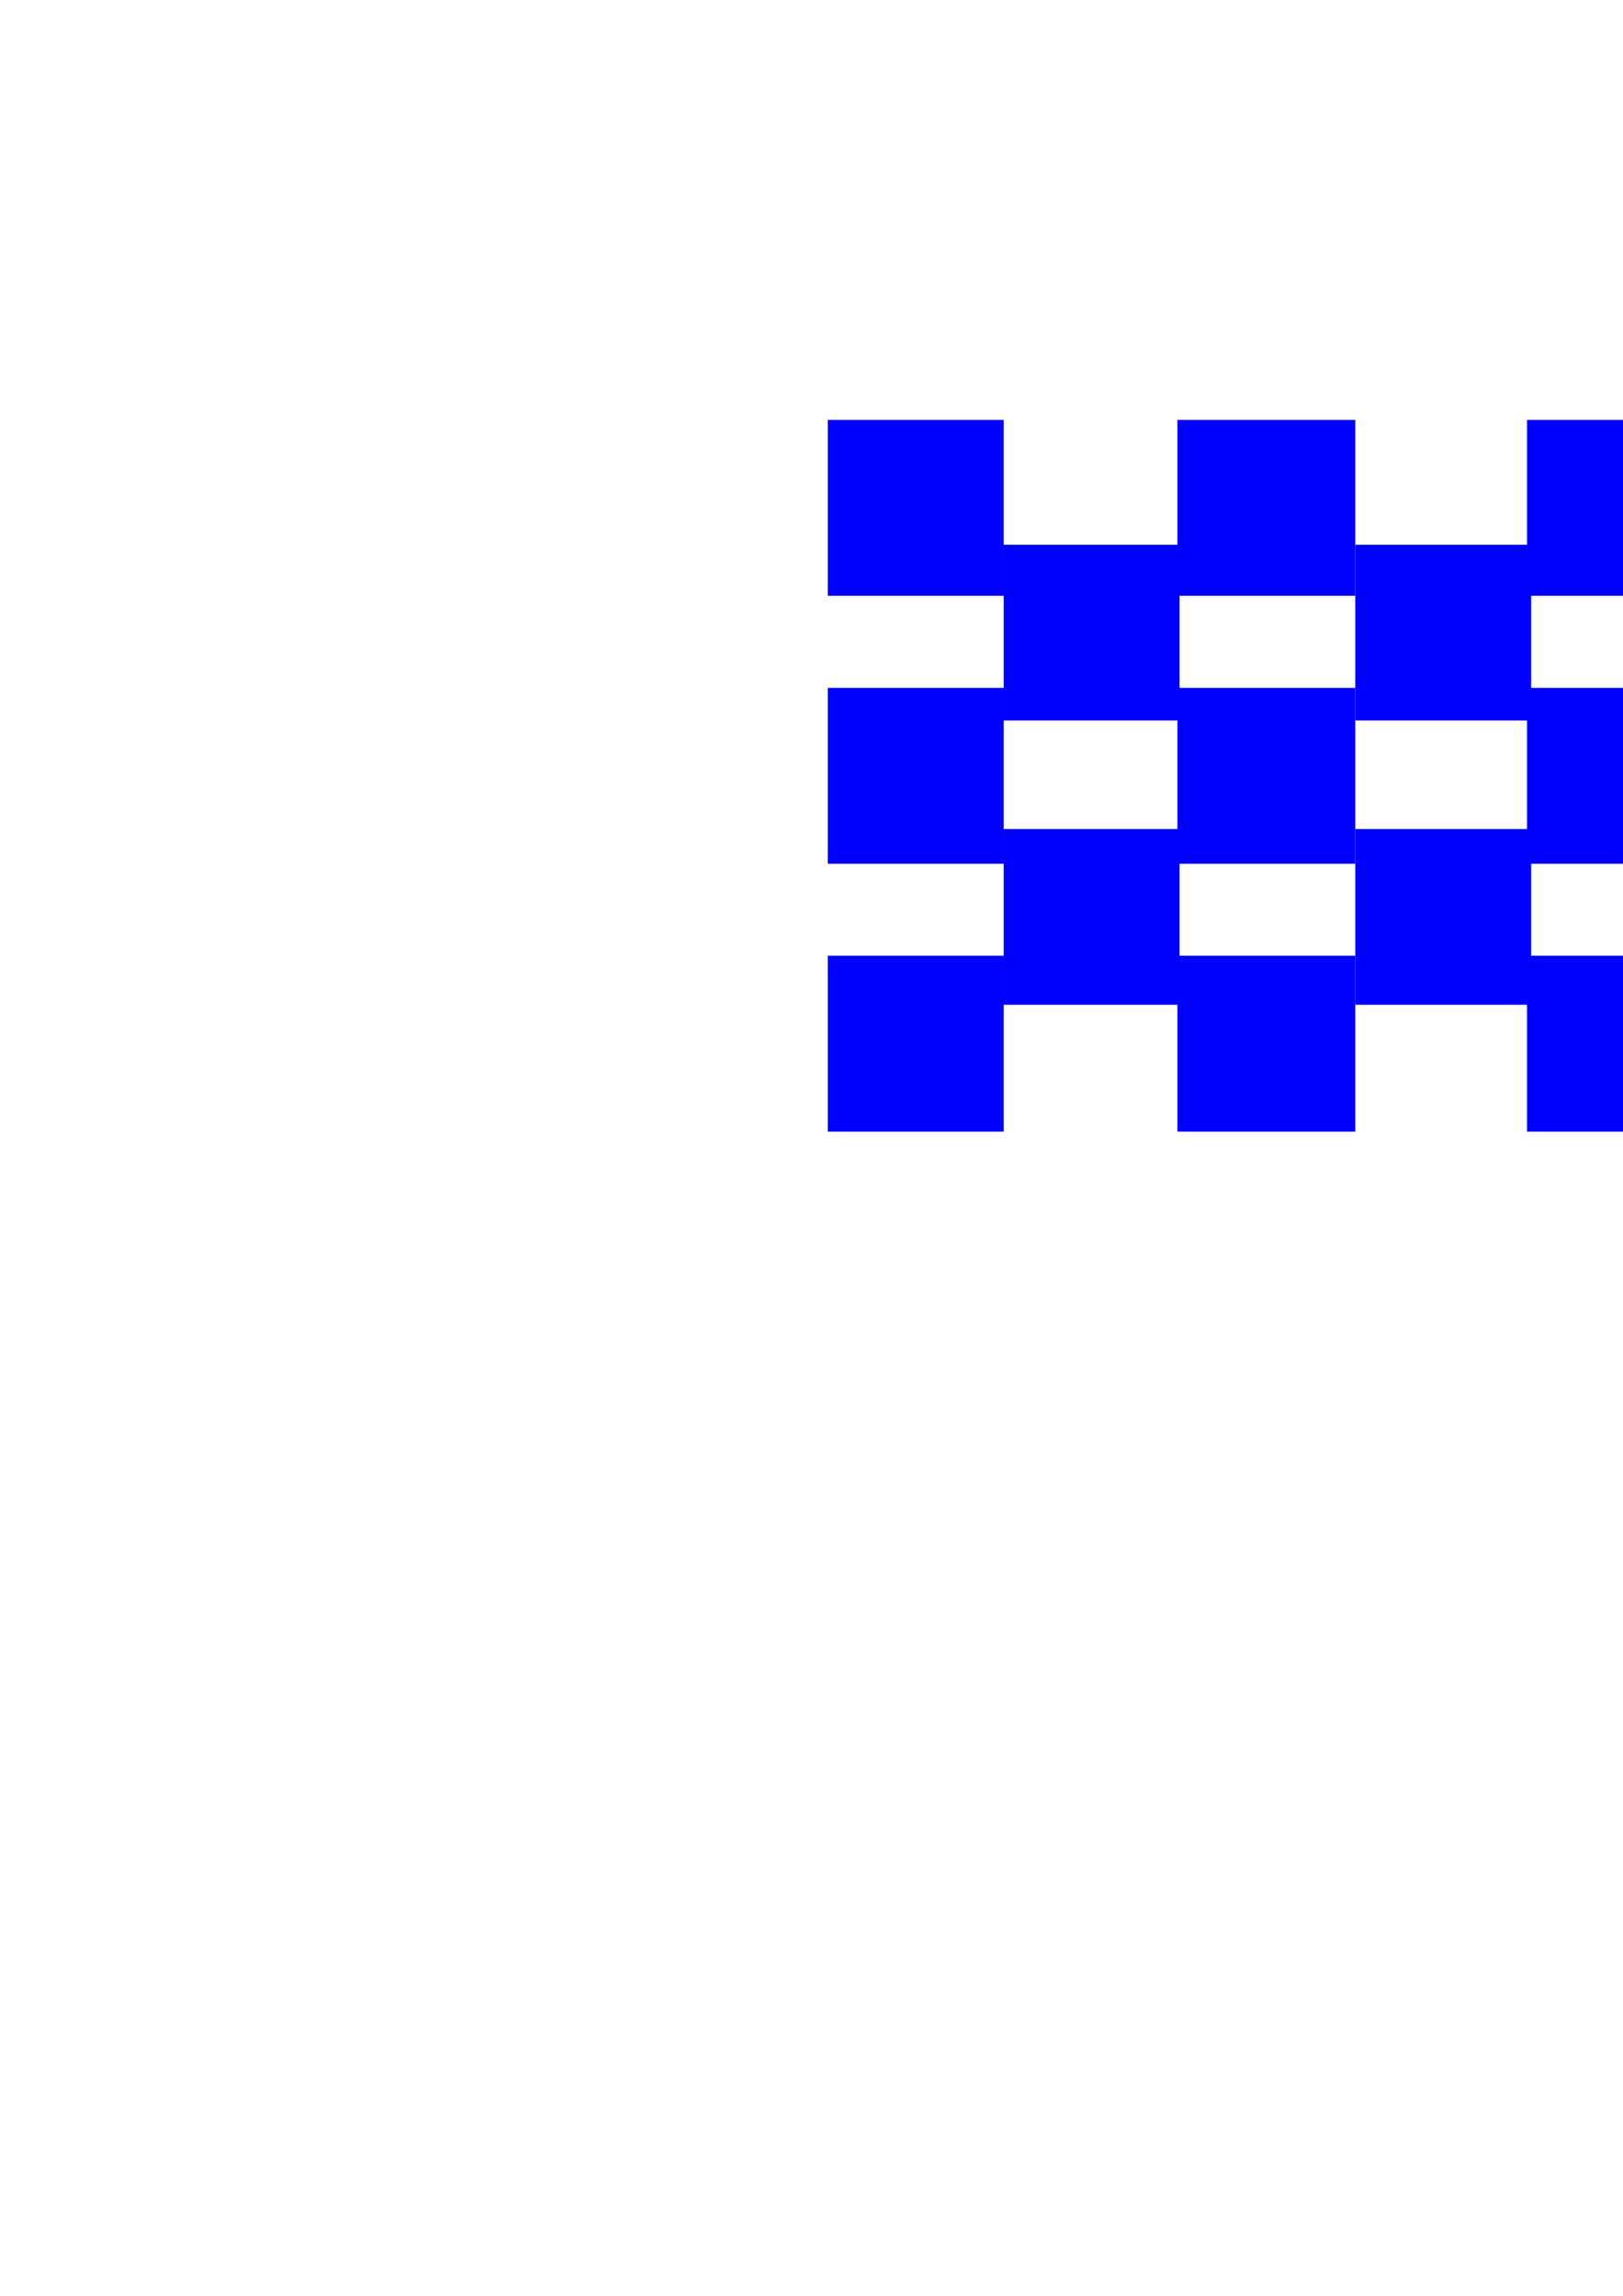 <?xml version="1.0" encoding="utf-8"?>
<!-- Created by UniConvertor 2.0rc4 (https://sk1project.net/) -->
<svg xmlns="http://www.w3.org/2000/svg" height="841.89pt" viewBox="0 0 595.276 841.89" width="595.276pt" version="1.1" xmlns:xlink="http://www.w3.org/1999/xlink" id="04412c1e-f609-11ea-9a9f-dcc15c148e23">

<g>
	<g>
		<path style="fill:#0000ff;" d="M 303.614,218.481 L 368.126,218.481 368.126,153.969 303.614,153.969 303.614,218.481 Z" />
		<path style="fill:#0000ff;" d="M 303.614,316.761 L 368.126,316.761 368.126,252.249 303.614,252.249 303.614,316.761 Z" />
		<path style="fill:#0000ff;" d="M 303.614,414.969 L 368.126,414.969 368.126,350.457 303.614,350.457 303.614,414.969 Z" />
		<path style="fill:#0000ff;" d="M 368.126,264.201 L 432.638,264.201 432.638,199.761 368.126,199.761 368.126,264.201 Z" />
		<path style="fill:#0000ff;" d="M 368.126,368.457 L 432.638,368.457 432.638,304.017 368.126,304.017 368.126,368.457 Z" />
		<path style="fill:#0000ff;" d="M 431.846,218.481 L 497.078,218.481 497.078,153.969 431.846,153.969 431.846,218.481 Z" />
		<path style="fill:#0000ff;" d="M 431.846,316.761 L 497.078,316.761 497.078,252.249 431.846,252.249 431.846,316.761 Z" />
		<path style="fill:#0000ff;" d="M 431.846,414.969 L 497.078,414.969 497.078,350.457 431.846,350.457 431.846,414.969 Z" />
		<path style="fill:#0000ff;" d="M 497.078,264.201 L 561.59,264.201 561.59,199.761 497.078,199.761 497.078,264.201 Z" />
		<path style="fill:#0000ff;" d="M 497.078,368.457 L 561.59,368.457 561.59,304.017 497.078,304.017 497.078,368.457 Z" />
		<path style="fill:#0000ff;" d="M 560.078,218.481 L 624.59,218.481 624.59,153.969 560.078,153.969 560.078,218.481 Z" />
		<path style="fill:#0000ff;" d="M 560.078,316.761 L 624.59,316.761 624.59,252.249 560.078,252.249 560.078,316.761 Z" />
		<path style="fill:#0000ff;" d="M 560.078,414.969 L 624.59,414.969 624.59,350.457 560.078,350.457 560.078,414.969 Z" />
		<path style="fill:#0000ff;" d="M 625.382,264.201 L 689.822,264.201 689.822,199.761 625.382,199.761 625.382,264.201 Z" />
		<path style="fill:#0000ff;" d="M 625.382,368.457 L 689.822,368.457 689.822,304.017 625.382,304.017 625.382,368.457 Z" />
		<path style="fill:#0000ff;" d="M 689.822,218.481 L 754.334,218.481 754.334,153.969 689.822,153.969 689.822,218.481 Z" />
		<path style="fill:#0000ff;" d="M 689.822,316.761 L 754.334,316.761 754.334,252.249 689.822,252.249 689.822,316.761 Z" />
		<path style="fill:#0000ff;" d="M 689.822,414.969 L 754.334,414.969 754.334,350.457 689.822,350.457 689.822,414.969 Z" />
	</g>
</g>
<g>
</g>
<g>
</g>
<g>
</g>
</svg>